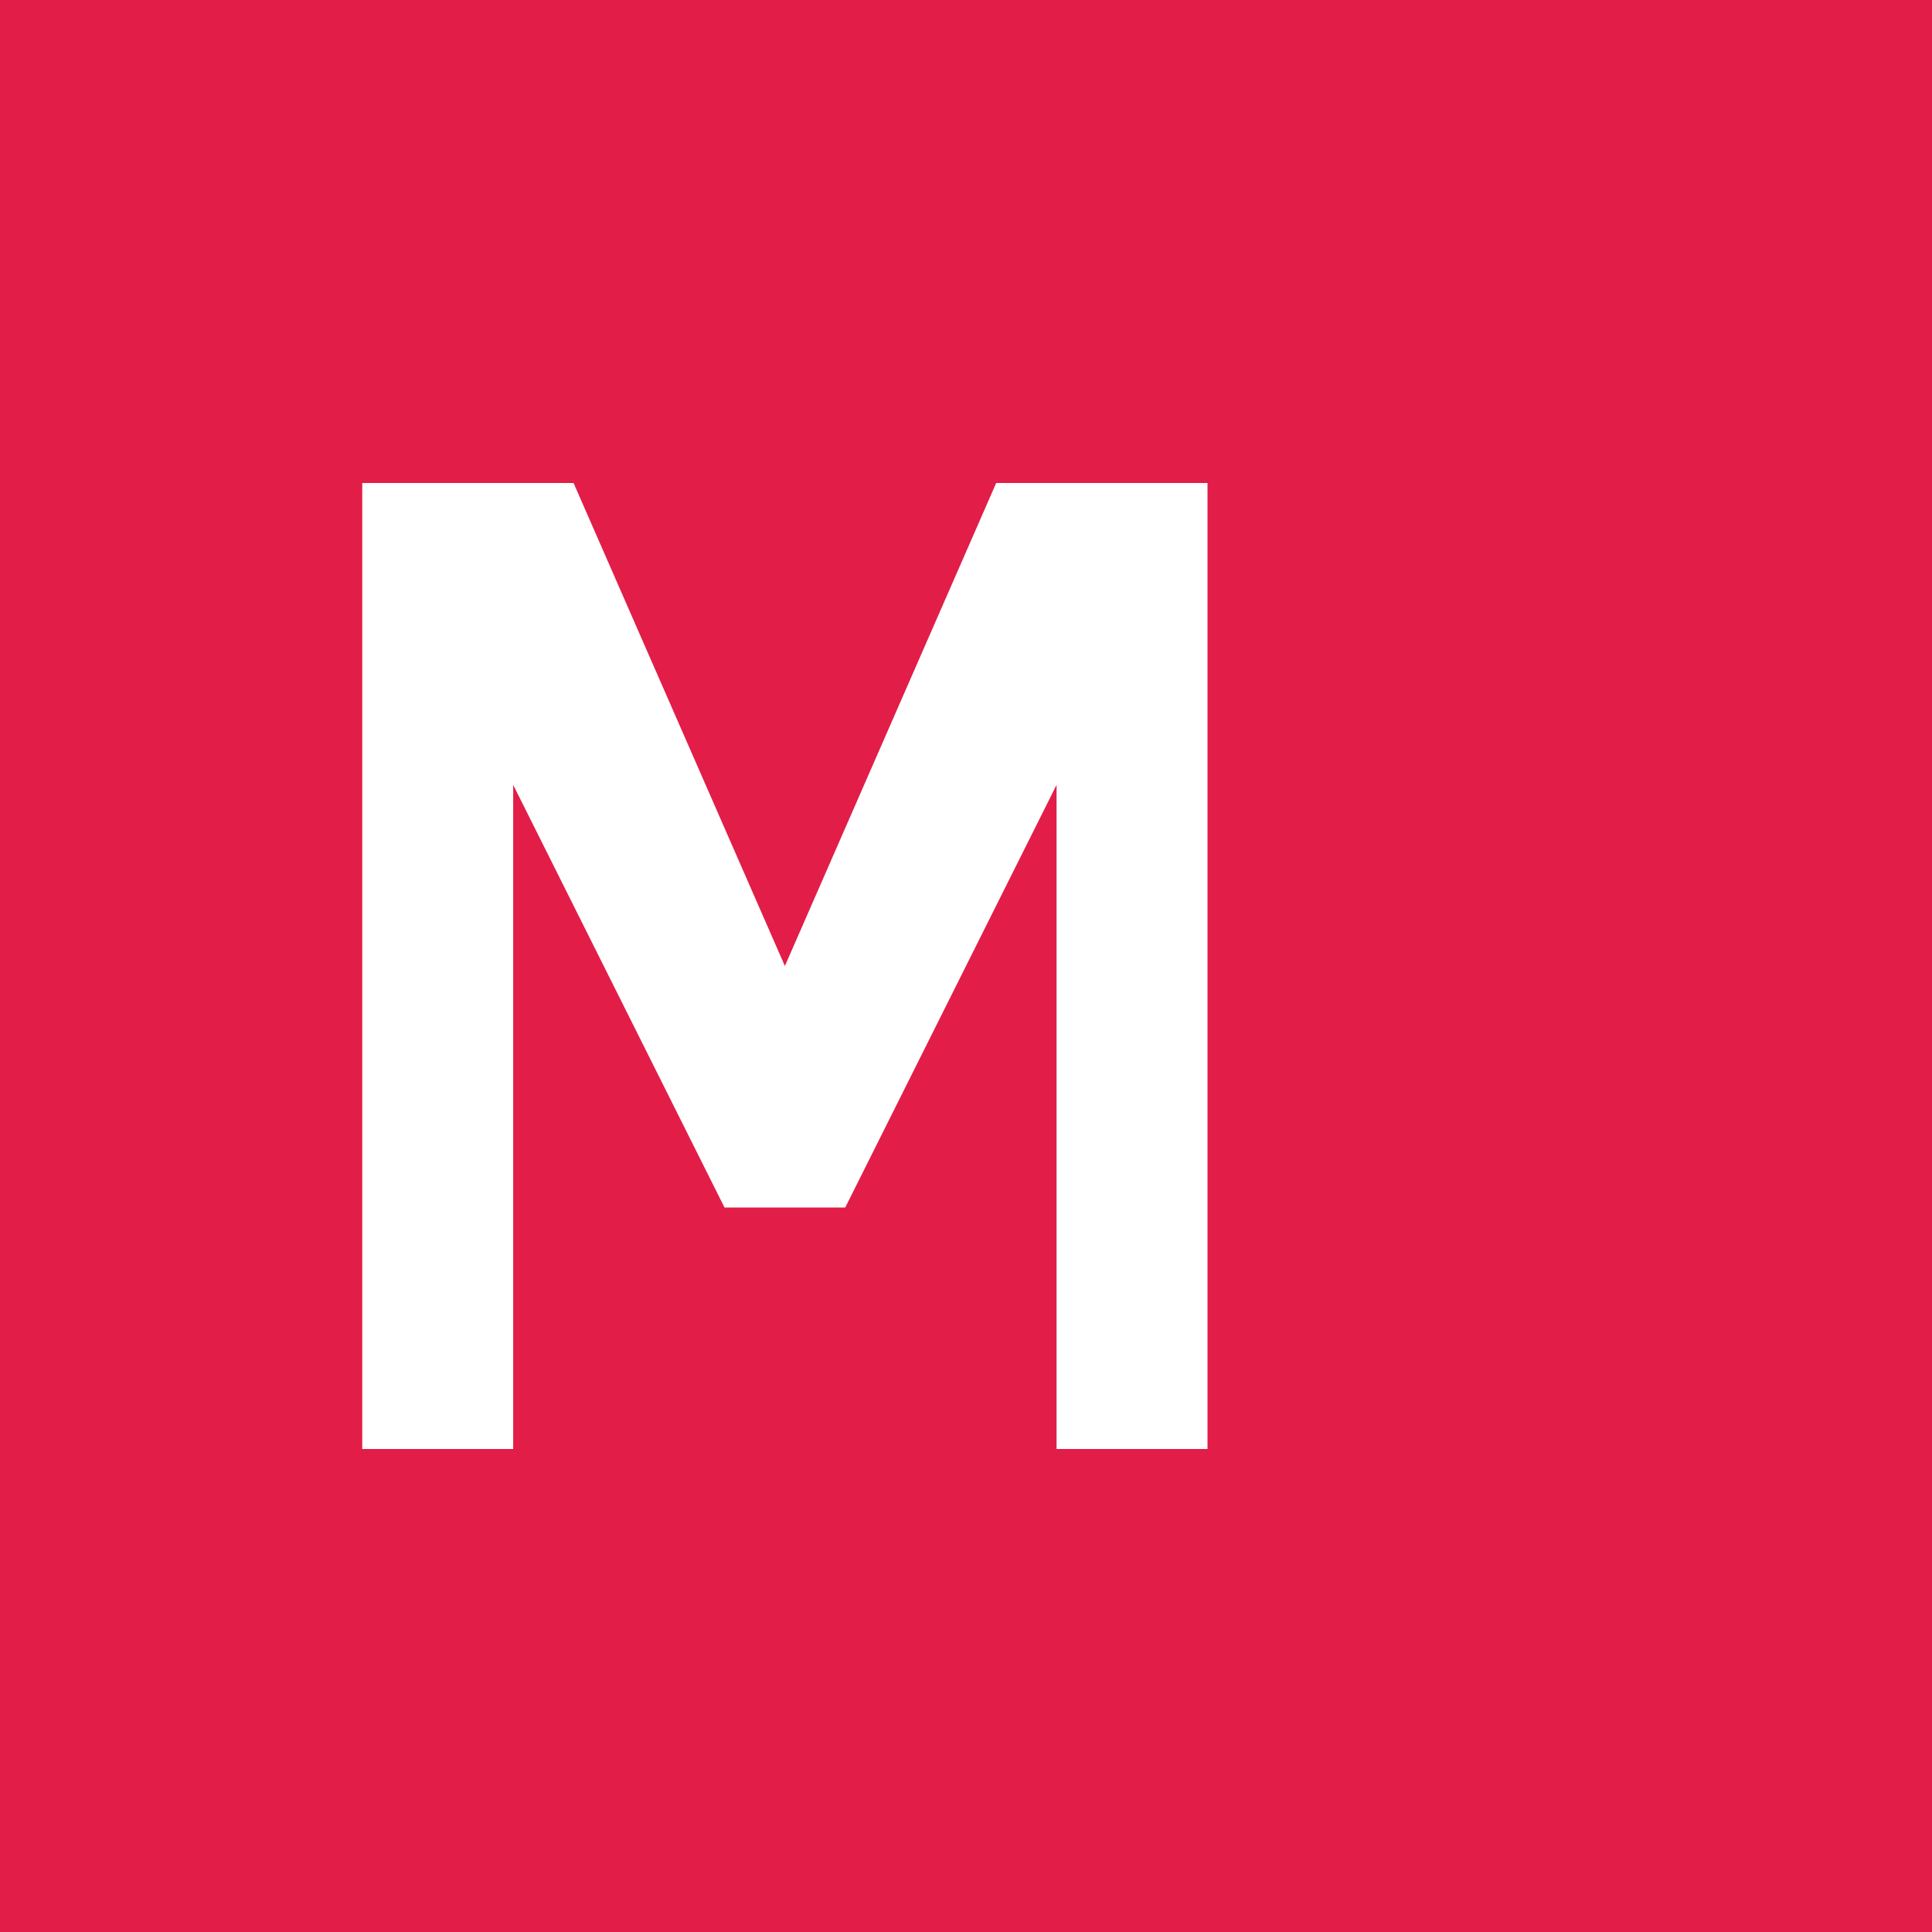<svg xmlns="http://www.w3.org/2000/svg" viewBox="0 0 32 32" width="32" height="32"><rect width="32" height="32" fill="#E11D48"/><path d="M6 8 L6 24 L8.5 24 L8.5 13 L12 20 L14 20 L17.5 13 L17.5 24 L20 24 L20 8 L16.5 8 L13 16 L9.5 8 Z" fill="#FFFFFF"/></svg>